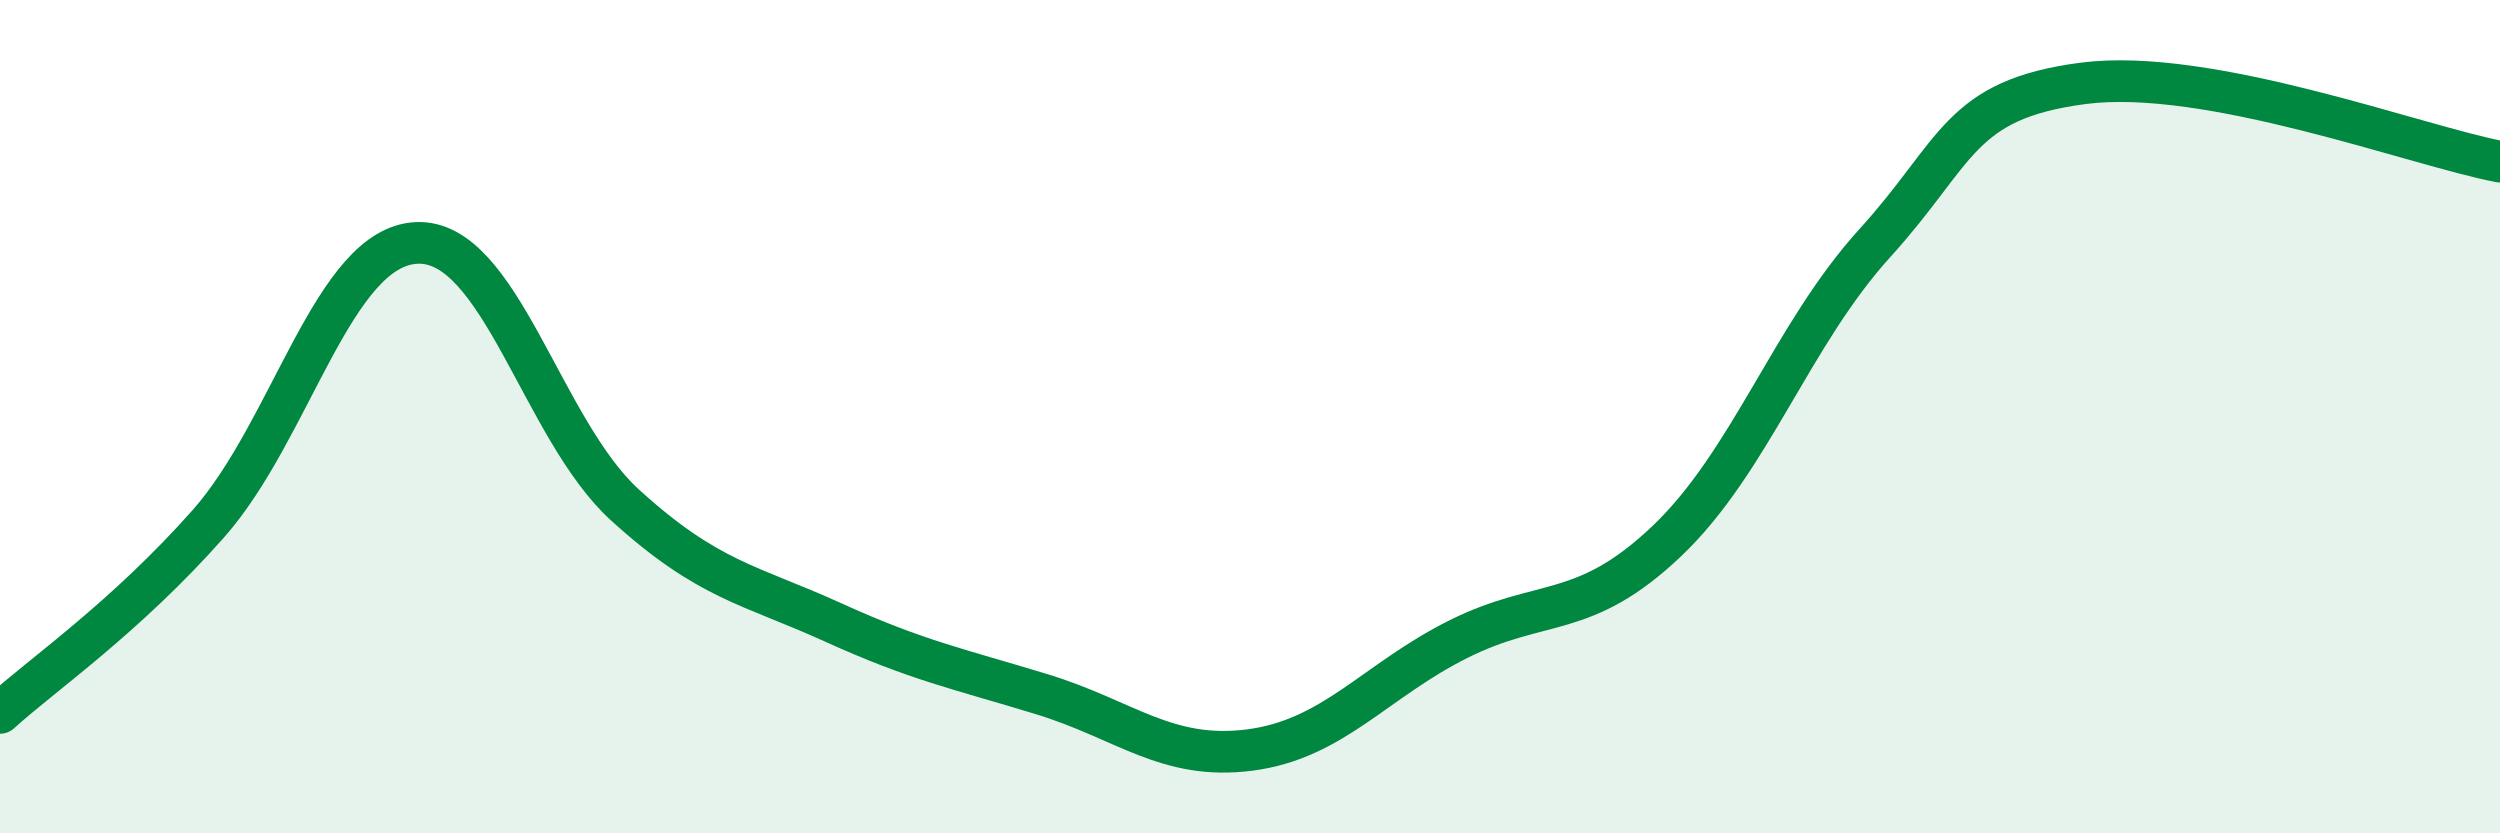
    <svg width="60" height="20" viewBox="0 0 60 20" xmlns="http://www.w3.org/2000/svg">
      <path
        d="M 0,17.11 C 1,16.2 3,14.83 5,12.57 C 7,10.31 8,5.92 10,5.83 C 12,5.74 13,10.3 15,12.12 C 17,13.94 18,14.03 20,14.94 C 22,15.85 23,16.05 25,16.66 C 27,17.27 28,18.26 30,18 C 32,17.74 33,16.34 35,15.34 C 37,14.34 38,14.89 40,12.99 C 42,11.09 43,8.03 45,5.83 C 47,3.63 47,2.39 50,2 C 53,1.61 58,3.5 60,3.88L60 20L0 20Z"
        fill="#008740"
        opacity="0.1"
        stroke-linecap="round"
        stroke-linejoin="round"
      />
      <path
        d="M 0,17.11 C 1,16.2 3,14.83 5,12.57 C 7,10.31 8,5.92 10,5.83 C 12,5.74 13,10.3 15,12.12 C 17,13.94 18,14.03 20,14.94 C 22,15.85 23,16.05 25,16.66 C 27,17.27 28,18.26 30,18 C 32,17.74 33,16.34 35,15.34 C 37,14.34 38,14.89 40,12.99 C 42,11.09 43,8.03 45,5.83 C 47,3.63 47,2.39 50,2 C 53,1.61 58,3.5 60,3.88"
        stroke="#008740"
        stroke-width="1"
        fill="none"
        stroke-linecap="round"
        stroke-linejoin="round"
      />
    </svg>
  